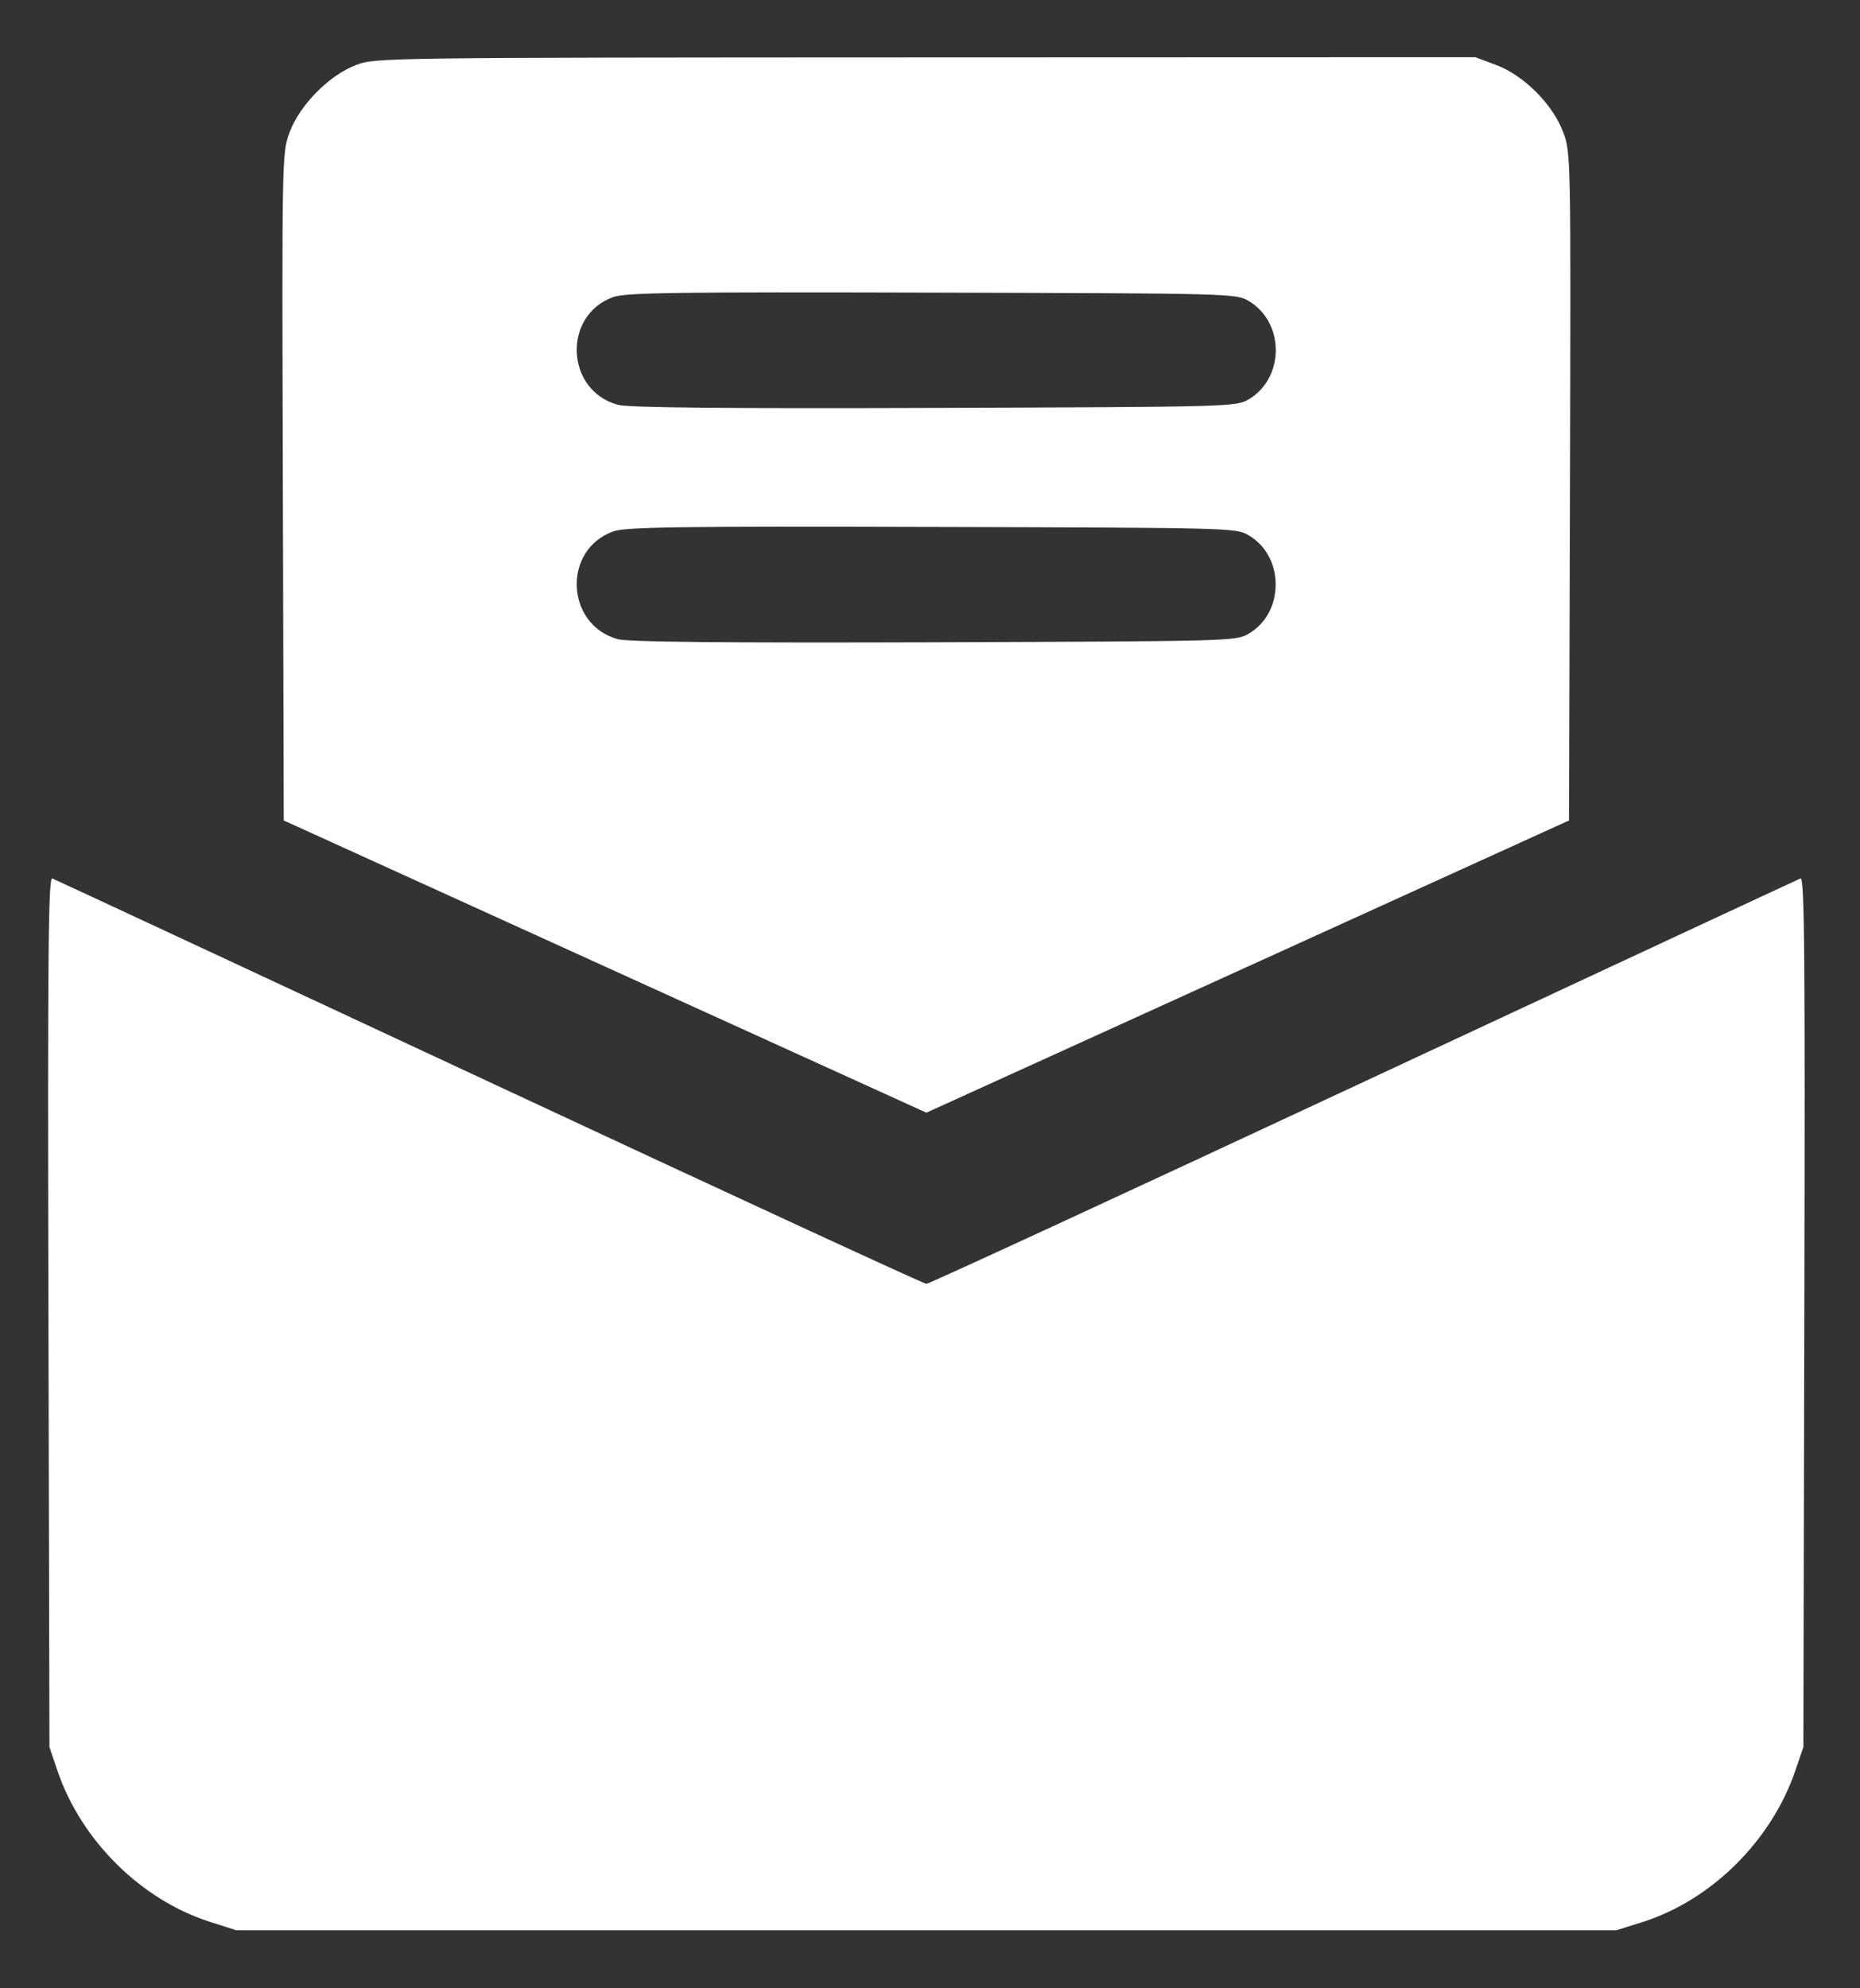 <?xml version="1.0" encoding="UTF-8"?>
<svg width="29px" height="31px" viewBox="0 0 29 31" version="1.1" xmlns="http://www.w3.org/2000/svg" xmlns:xlink="http://www.w3.org/1999/xlink">
    <rect x="0" y="0" width="29" height="31" fill="#333333" stroke="none"/>
    <!-- Generator: Sketch 52.6 (67491) - http://www.bohemiancoding.com/sketch -->
    <title>Shape</title>
    <desc>Created with Sketch.</desc>
    <g id="Page-1" stroke="none" stroke-width="1" fill="none" fill-rule="evenodd">
        <g id="trace-(2)" transform="translate(0.742, 0.892)" fill="#FFFFFF">
            <path d="M4.806,0.123 C4.388,0.283 3.932,0.745 3.774,1.169 C3.654,1.488 3.653,1.524 3.668,6.695 L3.682,11.9 L8.692,14.178 L13.702,16.456 L18.712,14.178 L23.721,11.9 L23.736,6.695 C23.75,1.524 23.75,1.488 23.63,1.169 C23.468,0.734 23.016,0.282 22.582,0.12 L22.261,0 L13.685,0.003 C5.186,0.006 5.107,0.007 4.806,0.123 M8.821,3.739 C8.023,4.023 8.074,5.2 8.894,5.42 C9.058,5.464 10.533,5.479 13.827,5.468 C18.436,5.452 18.53,5.45 18.724,5.336 C19.291,5.003 19.291,4.132 18.724,3.799 C18.53,3.684 18.439,3.682 13.787,3.67 C9.805,3.659 9.012,3.67 8.821,3.739 M8.821,7.393 C8.023,7.677 8.074,8.853 8.894,9.074 C9.058,9.118 10.533,9.132 13.827,9.122 C18.436,9.106 18.53,9.104 18.724,8.99 C18.991,8.833 19.147,8.55 19.147,8.221 C19.147,7.893 18.991,7.61 18.724,7.452 C18.53,7.338 18.439,7.336 13.787,7.324 C9.805,7.313 9.012,7.324 8.821,7.393 M0.013,19.561 L0.029,26.347 L0.155,26.719 C0.526,27.808 1.463,28.734 2.541,29.075 L2.94,29.202 L13.702,29.202 L24.463,29.202 L24.863,29.076 C25.937,28.738 26.874,27.811 27.248,26.719 L27.375,26.347 L27.39,19.561 C27.403,13.986 27.393,12.78 27.331,12.804 C27.29,12.82 24.222,14.249 20.513,15.979 C16.805,17.71 13.74,19.125 13.702,19.125 C13.664,19.125 10.599,17.71 6.89,15.979 C3.182,14.249 0.114,12.82 0.073,12.804 C0.011,12.78 0,13.986 0.013,19.561" id="Shape"></path>
        </g>
    </g>
</svg>